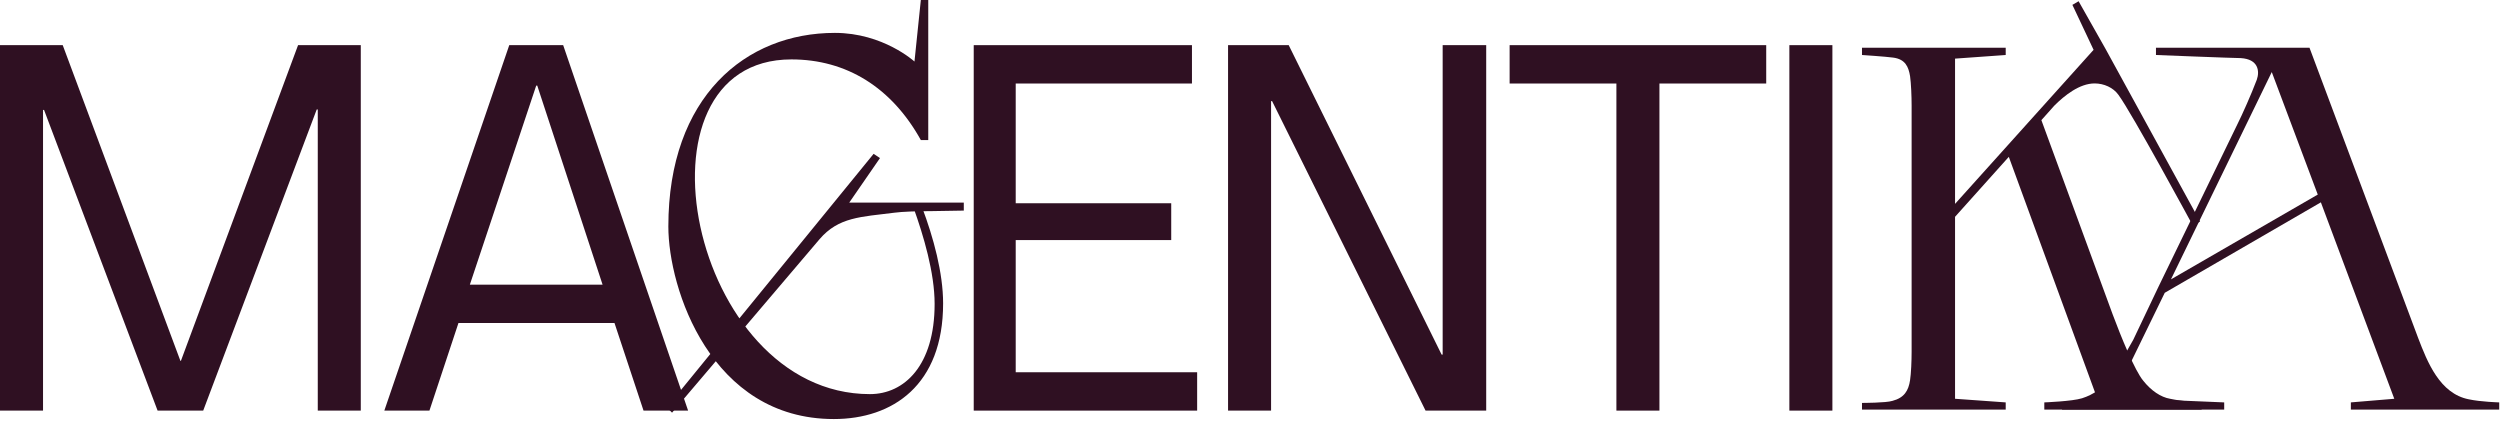 <?xml version="1.0" encoding="UTF-8"?> <svg xmlns="http://www.w3.org/2000/svg" width="212" height="36" viewBox="0 0 212 36" fill="none"><path d="M3.649 34.82H0V3.829H5.319L15.298 30.6H15.342L25.276 3.829H30.595V34.82H26.947V9.28H26.859L17.232 34.82H13.364L3.736 9.324H3.649V34.82Z" fill="#2F1022"></path><path d="M36.416 34.82H32.591L43.185 3.829H47.757L58.351 34.82H54.571L52.109 27.391H38.877L36.416 34.82ZM45.471 7.258L39.844 24.138H51.098L45.559 7.258H45.471Z" fill="#2F1022"></path><path d="M101.518 34.82H82.572V3.829H101.078V7.082H86.132V17.236H99.32V20.358H86.132V31.567H101.518V34.82Z" fill="#2F1022"></path><path d="M107.787 34.82H104.139V3.829H109.282L122.25 30.072H122.338V3.829H126.03V34.82H120.887L107.875 8.577H107.787V34.82Z" fill="#2F1022"></path><path d="M140.72 34.82H137.071V7.082H128.016V3.829H149.775V7.082H140.72V34.82Z" fill="#2F1022"></path><path d="M155.387 34.82H151.738V3.829H155.387V34.82Z" fill="#2F1022"></path><path d="M81.73 17.183H72.014L74.623 13.404L74.083 13.045L56.541 34.546L56.99 34.995C56.99 34.995 68.236 21.771 69.495 20.287C71.115 18.397 73.004 18.397 75.838 18.038C76.467 17.948 77.817 17.903 78.986 17.903L81.73 17.858V17.183ZM78.087 0L77.547 5.218C77.547 5.218 74.893 2.789 70.8 2.789C63.243 2.789 56.676 8.187 56.676 19.207C56.676 24.47 60.274 35.535 70.71 35.535C75.703 35.535 79.976 32.656 79.976 25.729C79.976 23.165 79.166 20.152 78.177 17.543C77.637 17.543 77.952 17.363 77.457 17.588C78.312 19.972 79.256 23.12 79.256 25.774C79.256 30.992 76.692 33.421 73.769 33.421C58.475 33.421 52.942 5.038 67.111 5.038C71.789 5.038 75.613 7.422 78.087 11.875H78.716V0H78.087Z" fill="#2F1022"></path><path d="M162.105 29.827C162.105 30.616 162.061 31.668 161.974 32.238C161.842 33.115 161.492 33.729 160.483 33.992C159.957 34.167 157.897 34.167 157.897 34.167V34.737H170.084V34.123L165.788 33.816V18.385L170.347 13.3L177.887 33.904L174.862 34.123V34.737H186.699V34.167C186.699 34.167 185.033 34.035 184.024 33.816C183.235 33.685 182.402 33.115 181.745 32.282C181.043 31.449 179.86 28.556 179.158 26.671L173.109 10.188L174.205 8.96C175.081 8.083 176.353 7.075 177.624 7.075C178.413 7.075 179.202 7.426 179.641 8.039C180.78 9.574 185.953 19.131 185.953 19.131L186.567 18.78L178.545 4.138L176.265 0.105L175.739 0.412L177.536 4.225L165.788 17.289V4.971L170.084 4.664V4.05H157.897V4.664C157.897 4.664 159.87 4.795 160.527 4.883C161.579 5.015 161.842 5.672 161.974 6.461C162.061 7.075 162.105 8.171 162.105 8.96V29.827Z" fill="#2F1022"></path><path d="M199.353 34.123V34.737H211.934V34.123C211.934 34.123 210.356 34.079 209.348 33.86C206.893 33.378 205.841 30.704 205.052 28.643L195.846 4.05H182.826V4.664C182.826 4.664 189.401 4.927 190.015 4.927C191.506 5.015 191.637 6.023 191.374 6.768C190.892 8.039 190.147 9.705 189.752 10.494L183.045 24.303L180.897 28.819C180.765 29.038 179.669 31.055 178.968 32.019C178.267 32.94 177.521 33.466 176.557 33.773C175.724 34.035 173.357 34.123 173.357 34.123V34.737H188.612V34.123L179.231 33.729L183.571 24.829L196.81 17.158L203.035 33.816L199.353 34.123ZM184.097 23.69L192.646 6.111L196.547 16.5L184.097 23.69Z" fill="#2F1022"></path></svg> 